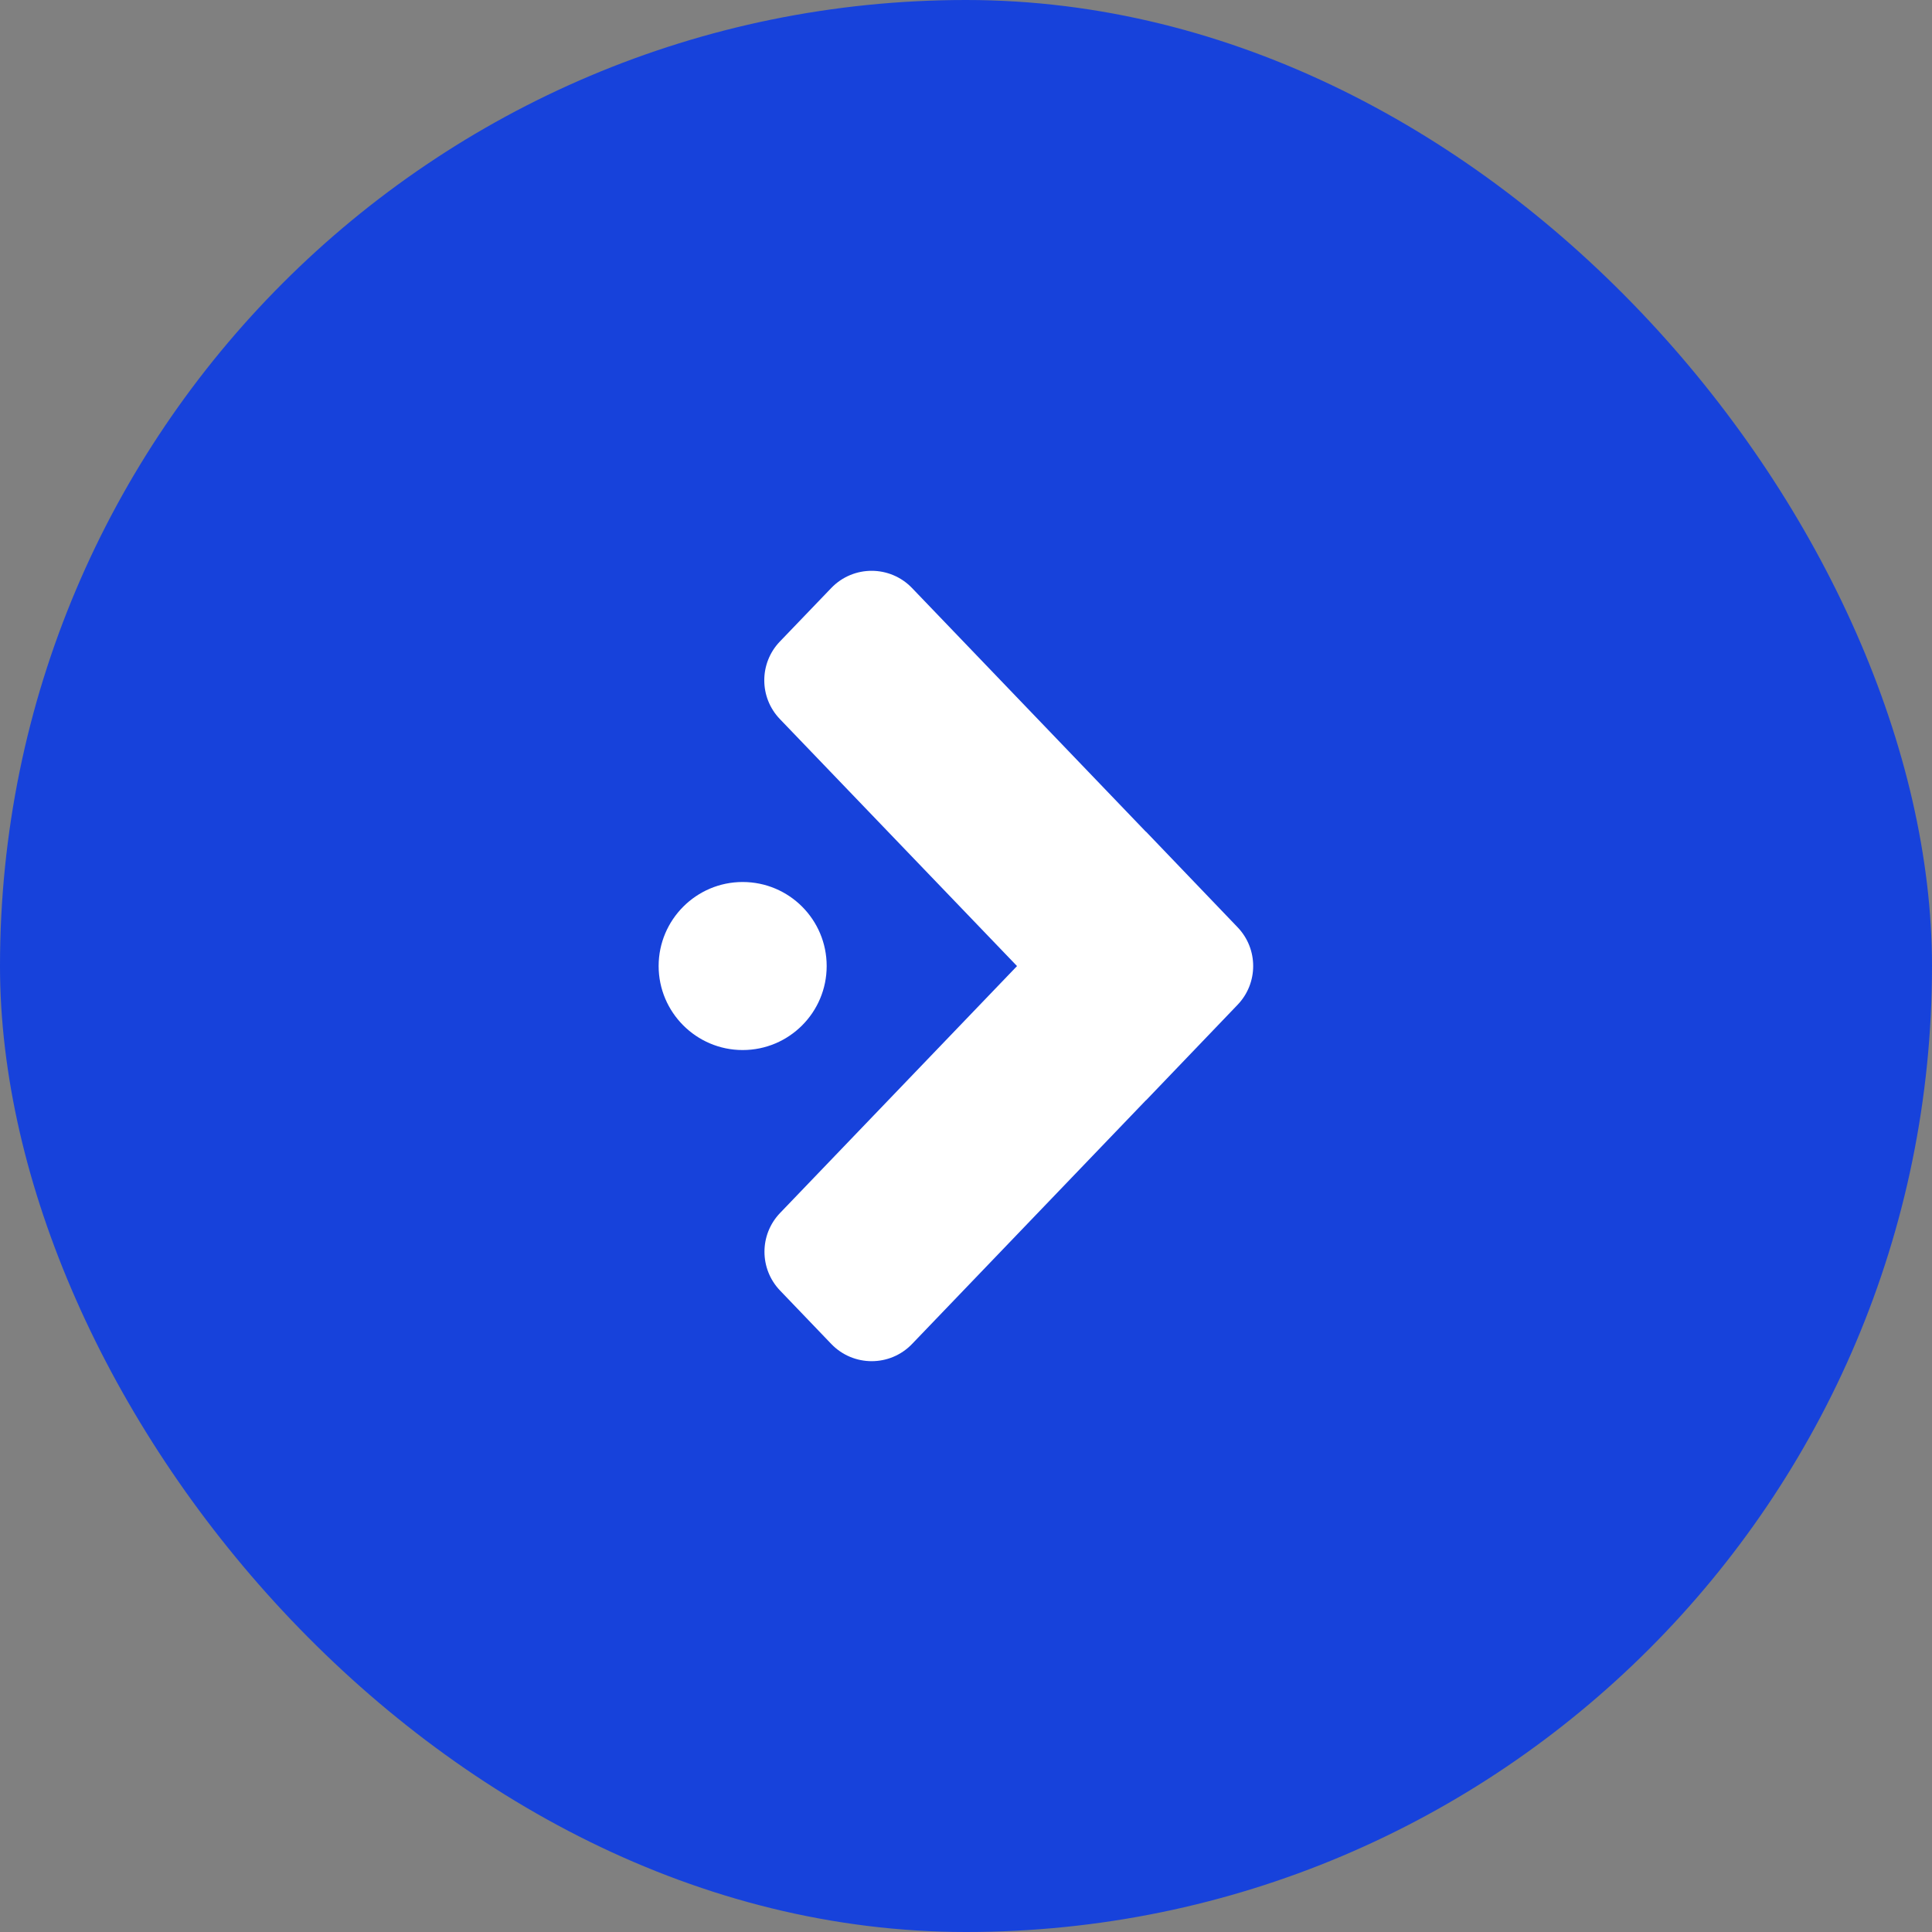 <svg width="88" height="88" viewBox="0 0 88 88" fill="none" xmlns="http://www.w3.org/2000/svg">
<rect x="0" y="0" width="88" height="88" fill="#808080" stroke="none"/>
<rect width="88" height="88" rx="44" fill="#1742DB"/>
<path d="M52.194 37.885L41.543 26.785C40.539 25.739 38.866 25.738 37.862 26.784L35.523 29.22C34.575 30.207 34.575 31.766 35.523 32.753L46.324 44.003L35.531 55.25C34.584 56.237 34.584 57.794 35.53 58.782L37.862 61.214C38.866 62.261 40.54 62.262 41.544 61.215L52.194 50.117L52.198 50.12L56.371 45.766C57.317 44.779 57.317 43.223 56.371 42.236L52.198 37.881L52.194 37.885Z" fill="white"/>
<path fill-rule="evenodd" clip-rule="evenodd" d="M33.827 40.174C35.941 40.174 37.654 41.886 37.654 44.001C37.654 46.115 35.941 47.828 33.827 47.828C31.712 47.828 30 46.104 30 44.001C30 41.898 31.712 40.174 33.827 40.174Z" fill="white"/>
</svg>
